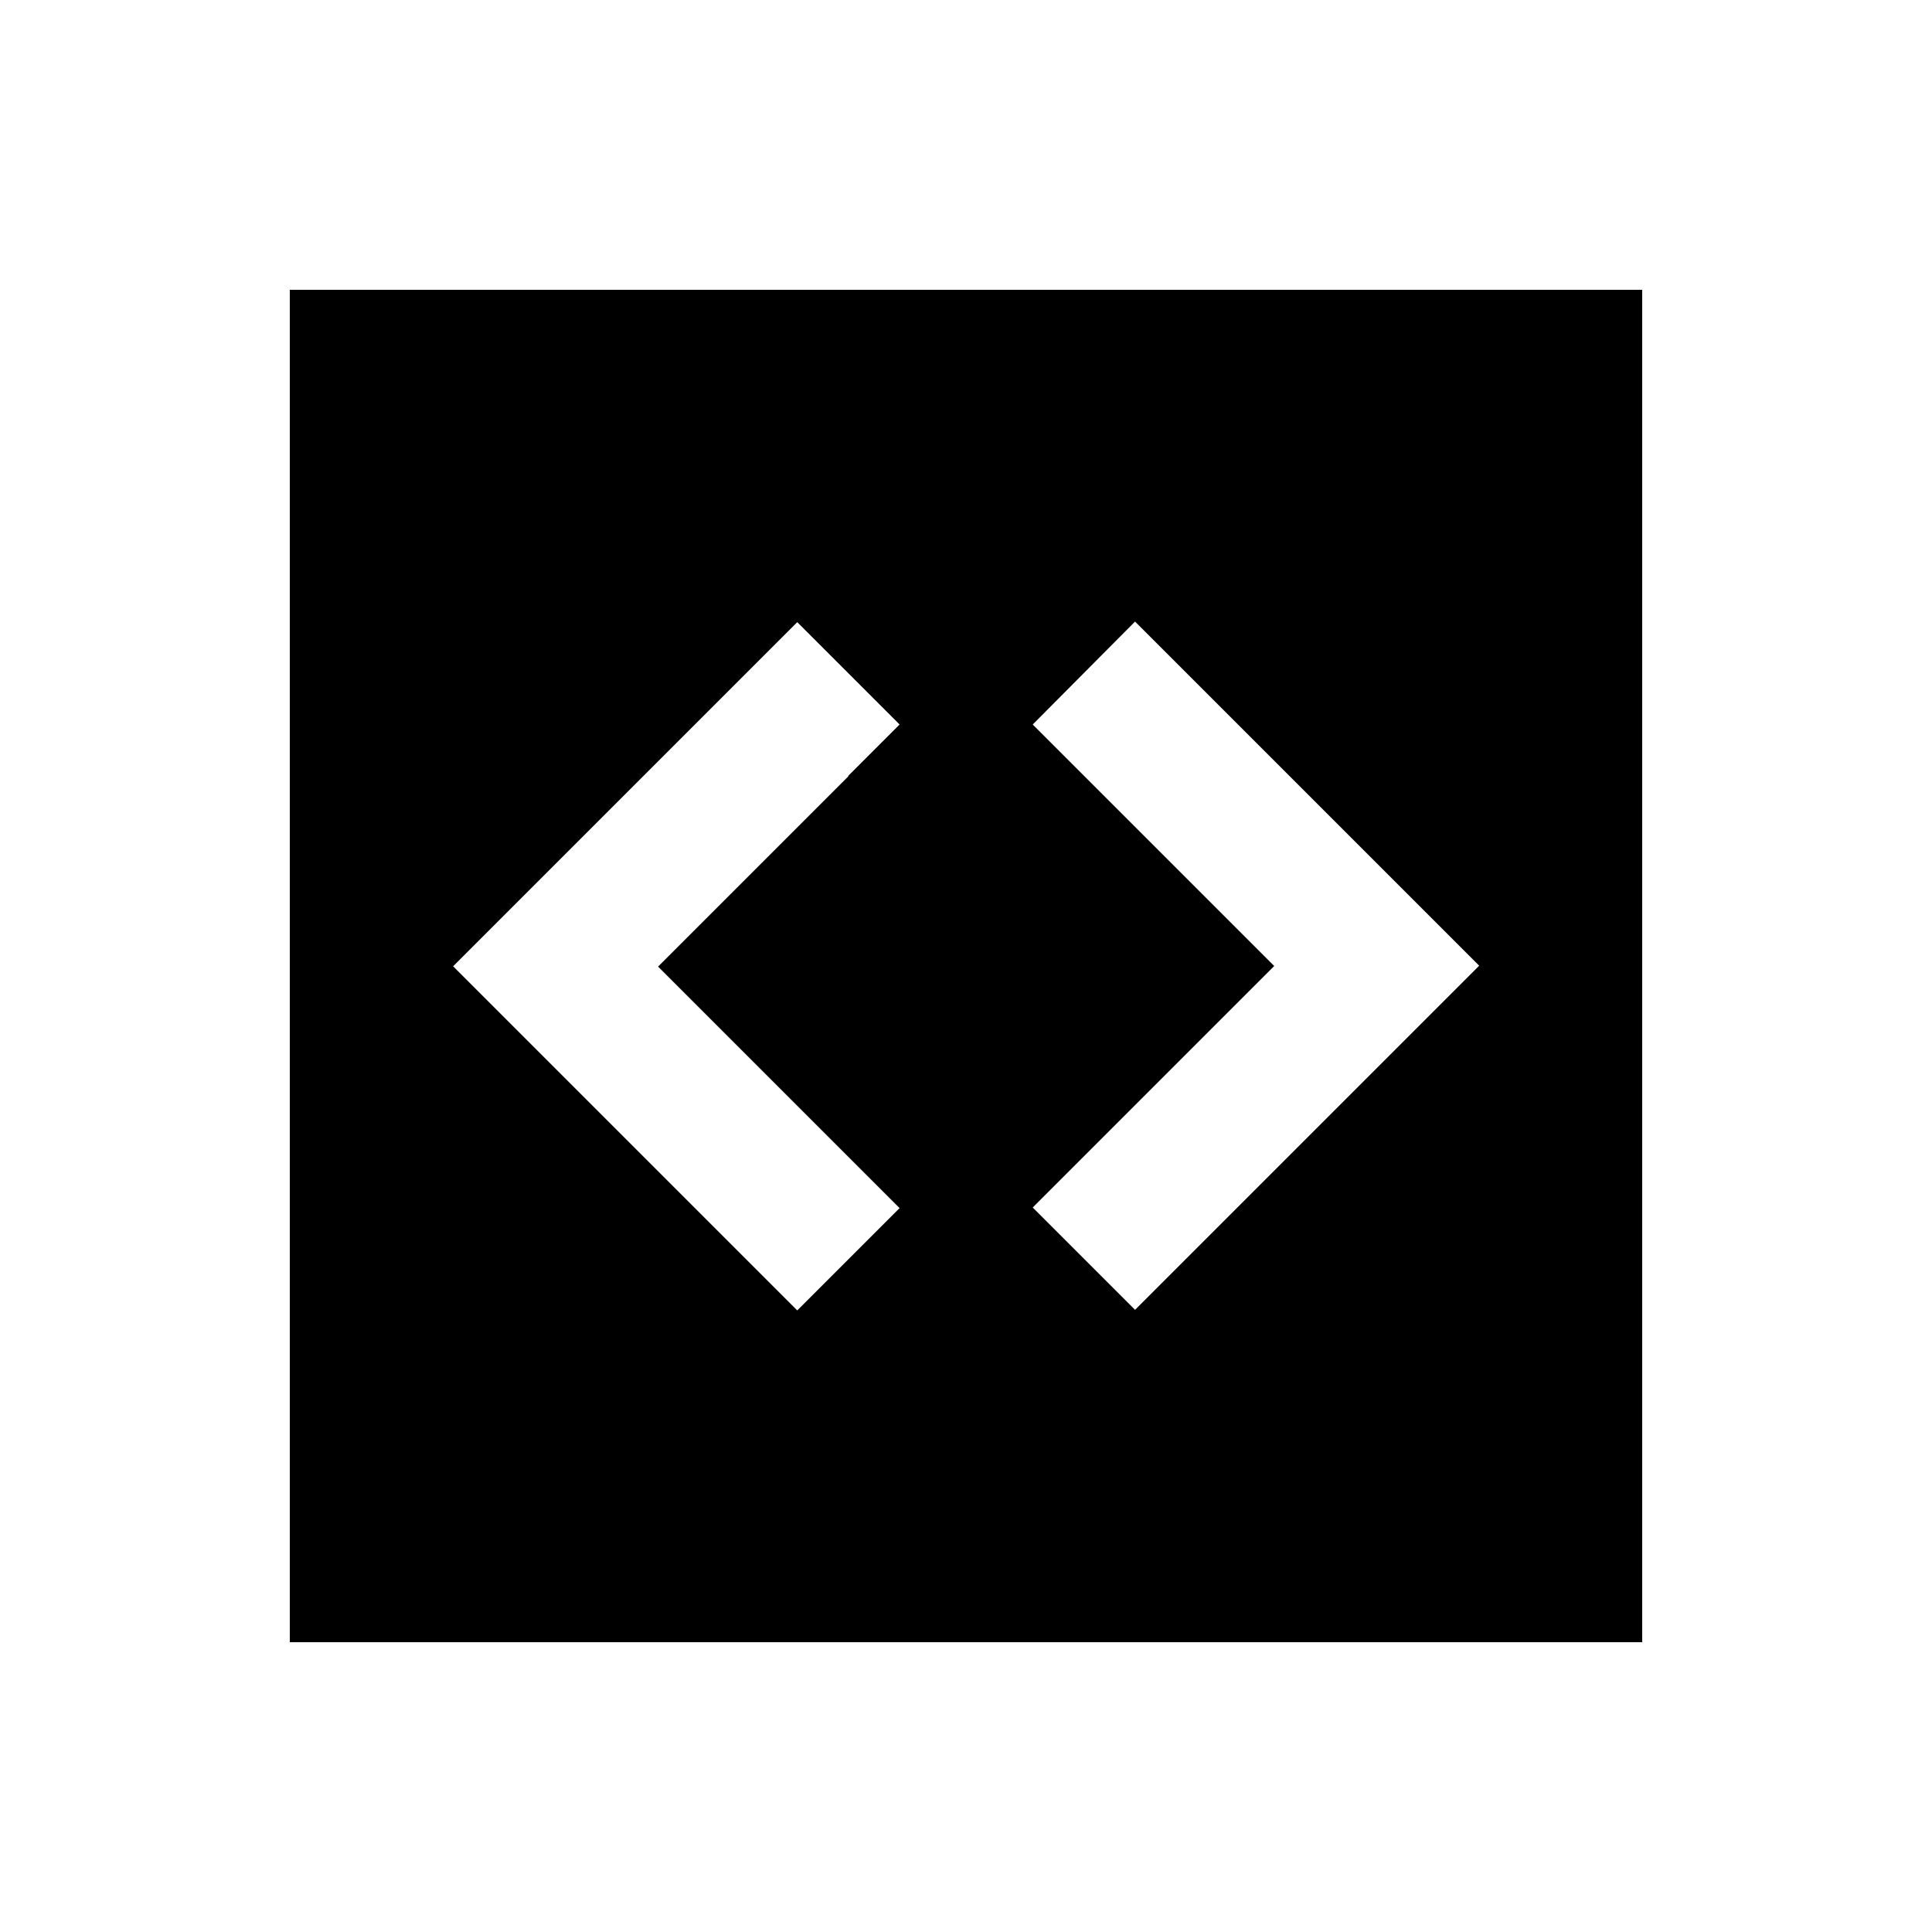 <svg xmlns="http://www.w3.org/2000/svg" viewBox="0 0 640 640"><!--! Font Awesome Pro 7.1.0 by @fontawesome - https://fontawesome.com License - https://fontawesome.com/license (Commercial License) Copyright 2025 Fonticons, Inc. --><path fill="currentColor" d="M96 96L544 96L544 544L96 544L96 96zM342.1 240C345.7 243.6 372.4 270.3 422.1 320C372.4 369.7 345.7 396.4 342.1 400L376 433.9L393 416.9L473 336.9L490 319.9L473 302.9C409.2 239.1 376.8 206.7 376 205.9L342.1 240zM281 257L298 240L264.1 206.1C263.3 206.9 231 239.2 167.1 303.1L150.1 320.1C150.9 320.9 183.2 353.2 247.1 417.1L264.1 434.1L298 400.2C294.4 396.6 267.7 369.9 218 320.2L281 257.2z"/></svg>